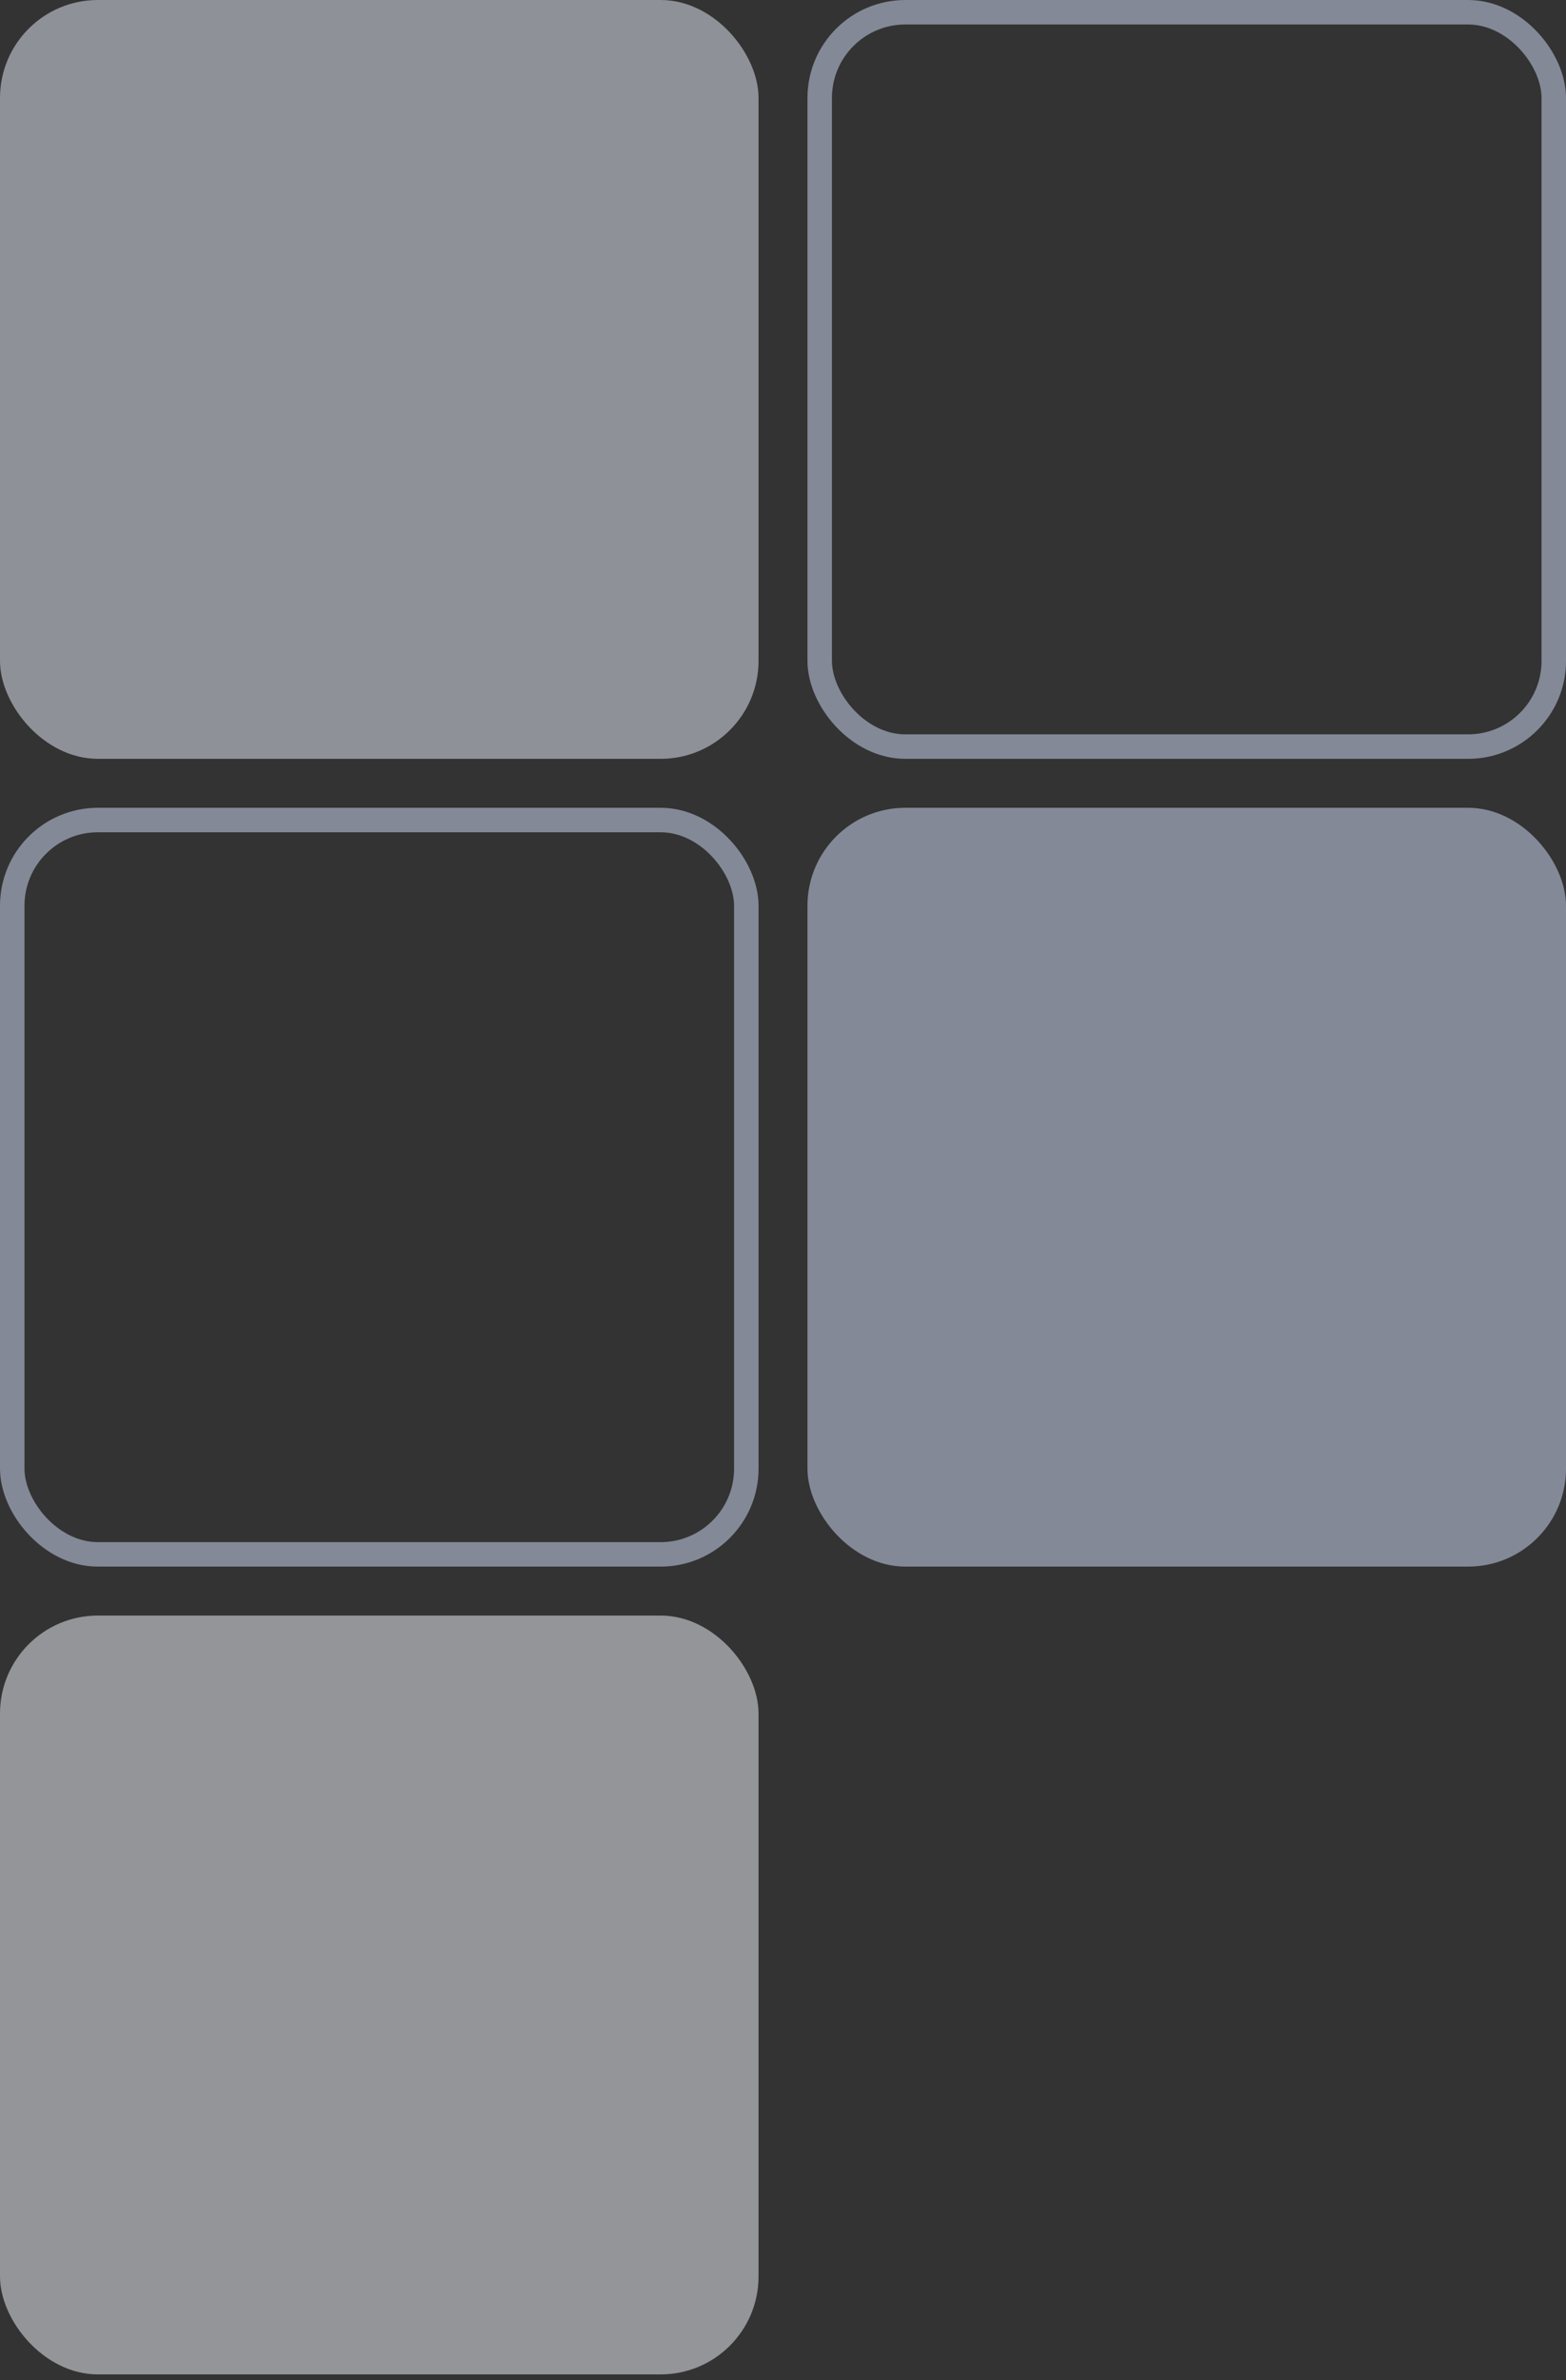 <svg xmlns="http://www.w3.org/2000/svg" width="104" height="158" fill="none"><rect width="100%" height="100%" fill="#333333" stroke="none"/><g opacity=".5"><rect width="50.375" height="50.375" fill="#E9EFFD" rx="6.5"/><rect width="48.75" height="48.75" x="54.438" y=".813" stroke="#D3E0FB" stroke-width="1.625" rx="5.688"/><rect width="48.75" height="48.75" x=".813" y="54.438" stroke="#D3E0FB" stroke-width="1.625" rx="5.688"/><rect width="50.375" height="50.375" x="53.625" y="53.625" fill="#D3E0FB" rx="6.5"/><rect width="50.375" height="50.375" y="107.25" fill="#F4F7FE" rx="6.5"/></g></svg>